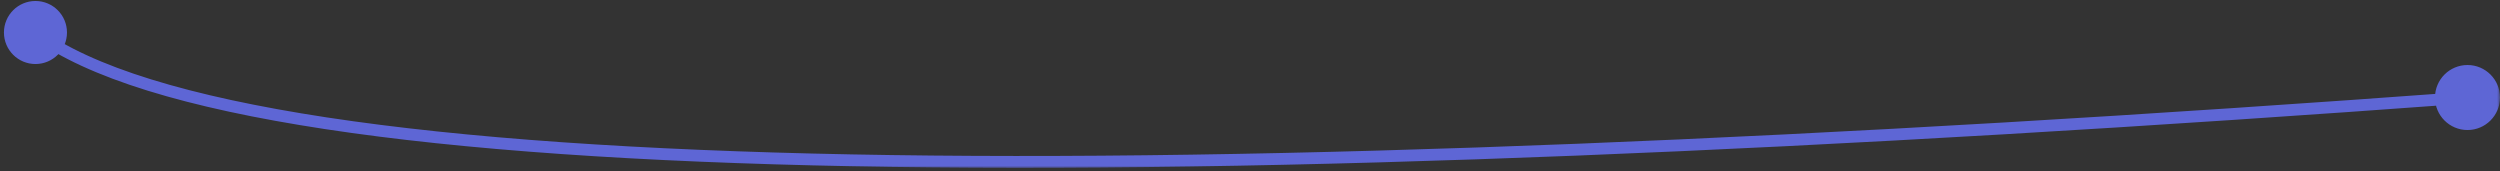 <?xml version="1.0" encoding="UTF-8"?> <svg xmlns="http://www.w3.org/2000/svg" width="423" height="29" viewBox="0 0 423 29" fill="none"><rect x="0" y="0" width="423" height="29" fill="#333333" stroke="none"/><mask id="path-1-outside-1_766_4537" maskUnits="userSpaceOnUse" x="0" y="-0.5" width="423" height="29" fill="black"><rect fill="white" y="-0.5" width="423" height="29"></rect><path d="M421 16.5C421 14.567 419.433 13 417.5 13C415.567 13 414 14.567 414 16.5C414 18.433 415.567 20 417.5 20C419.433 20 421 18.433 421 16.5Z"></path></mask><path d="M421 16.5C421 14.567 419.433 13 417.5 13C415.567 13 414 14.567 414 16.5C414 18.433 415.567 20 417.5 20C419.433 20 421 18.433 421 16.5Z" fill="white"></path><path d="M0.667 5.5C0.667 8.445 3.054 10.833 6 10.833C8.946 10.833 11.333 8.445 11.333 5.5C11.333 2.554 8.946 0.167 6 0.167C3.054 0.167 0.667 2.554 0.667 5.5ZM412.167 16.5C412.167 19.446 414.554 21.833 417.5 21.833C420.446 21.833 422.833 19.446 422.833 16.5C422.833 13.555 420.446 11.167 417.5 11.167C414.554 11.167 412.167 13.555 412.167 16.5ZM5.405 6.304C14.745 13.213 31.683 18.299 55.029 21.848C78.427 25.404 108.429 27.437 144.043 28.125C215.276 29.501 309.062 25.498 417.574 17.497L417.426 15.503C308.938 23.502 215.224 27.499 144.082 26.125C108.509 25.438 78.605 23.408 55.33 19.871C32.005 16.325 15.505 11.287 6.595 4.696L5.405 6.304ZM423 16.5C423 13.462 420.538 11 417.5 11V15C418.328 15 419 15.672 419 16.5H423ZM417.5 11C414.462 11 412 13.462 412 16.5H416C416 15.672 416.672 15 417.5 15V11ZM412 16.5C412 19.538 414.462 22 417.5 22V18C416.672 18 416 17.328 416 16.5H412ZM417.5 22C420.538 22 423 19.538 423 16.5H419C419 17.328 418.328 18 417.5 18V22Z" fill="#5E66D5" mask="url(#path-1-outside-1_766_4537)"></path></svg> 